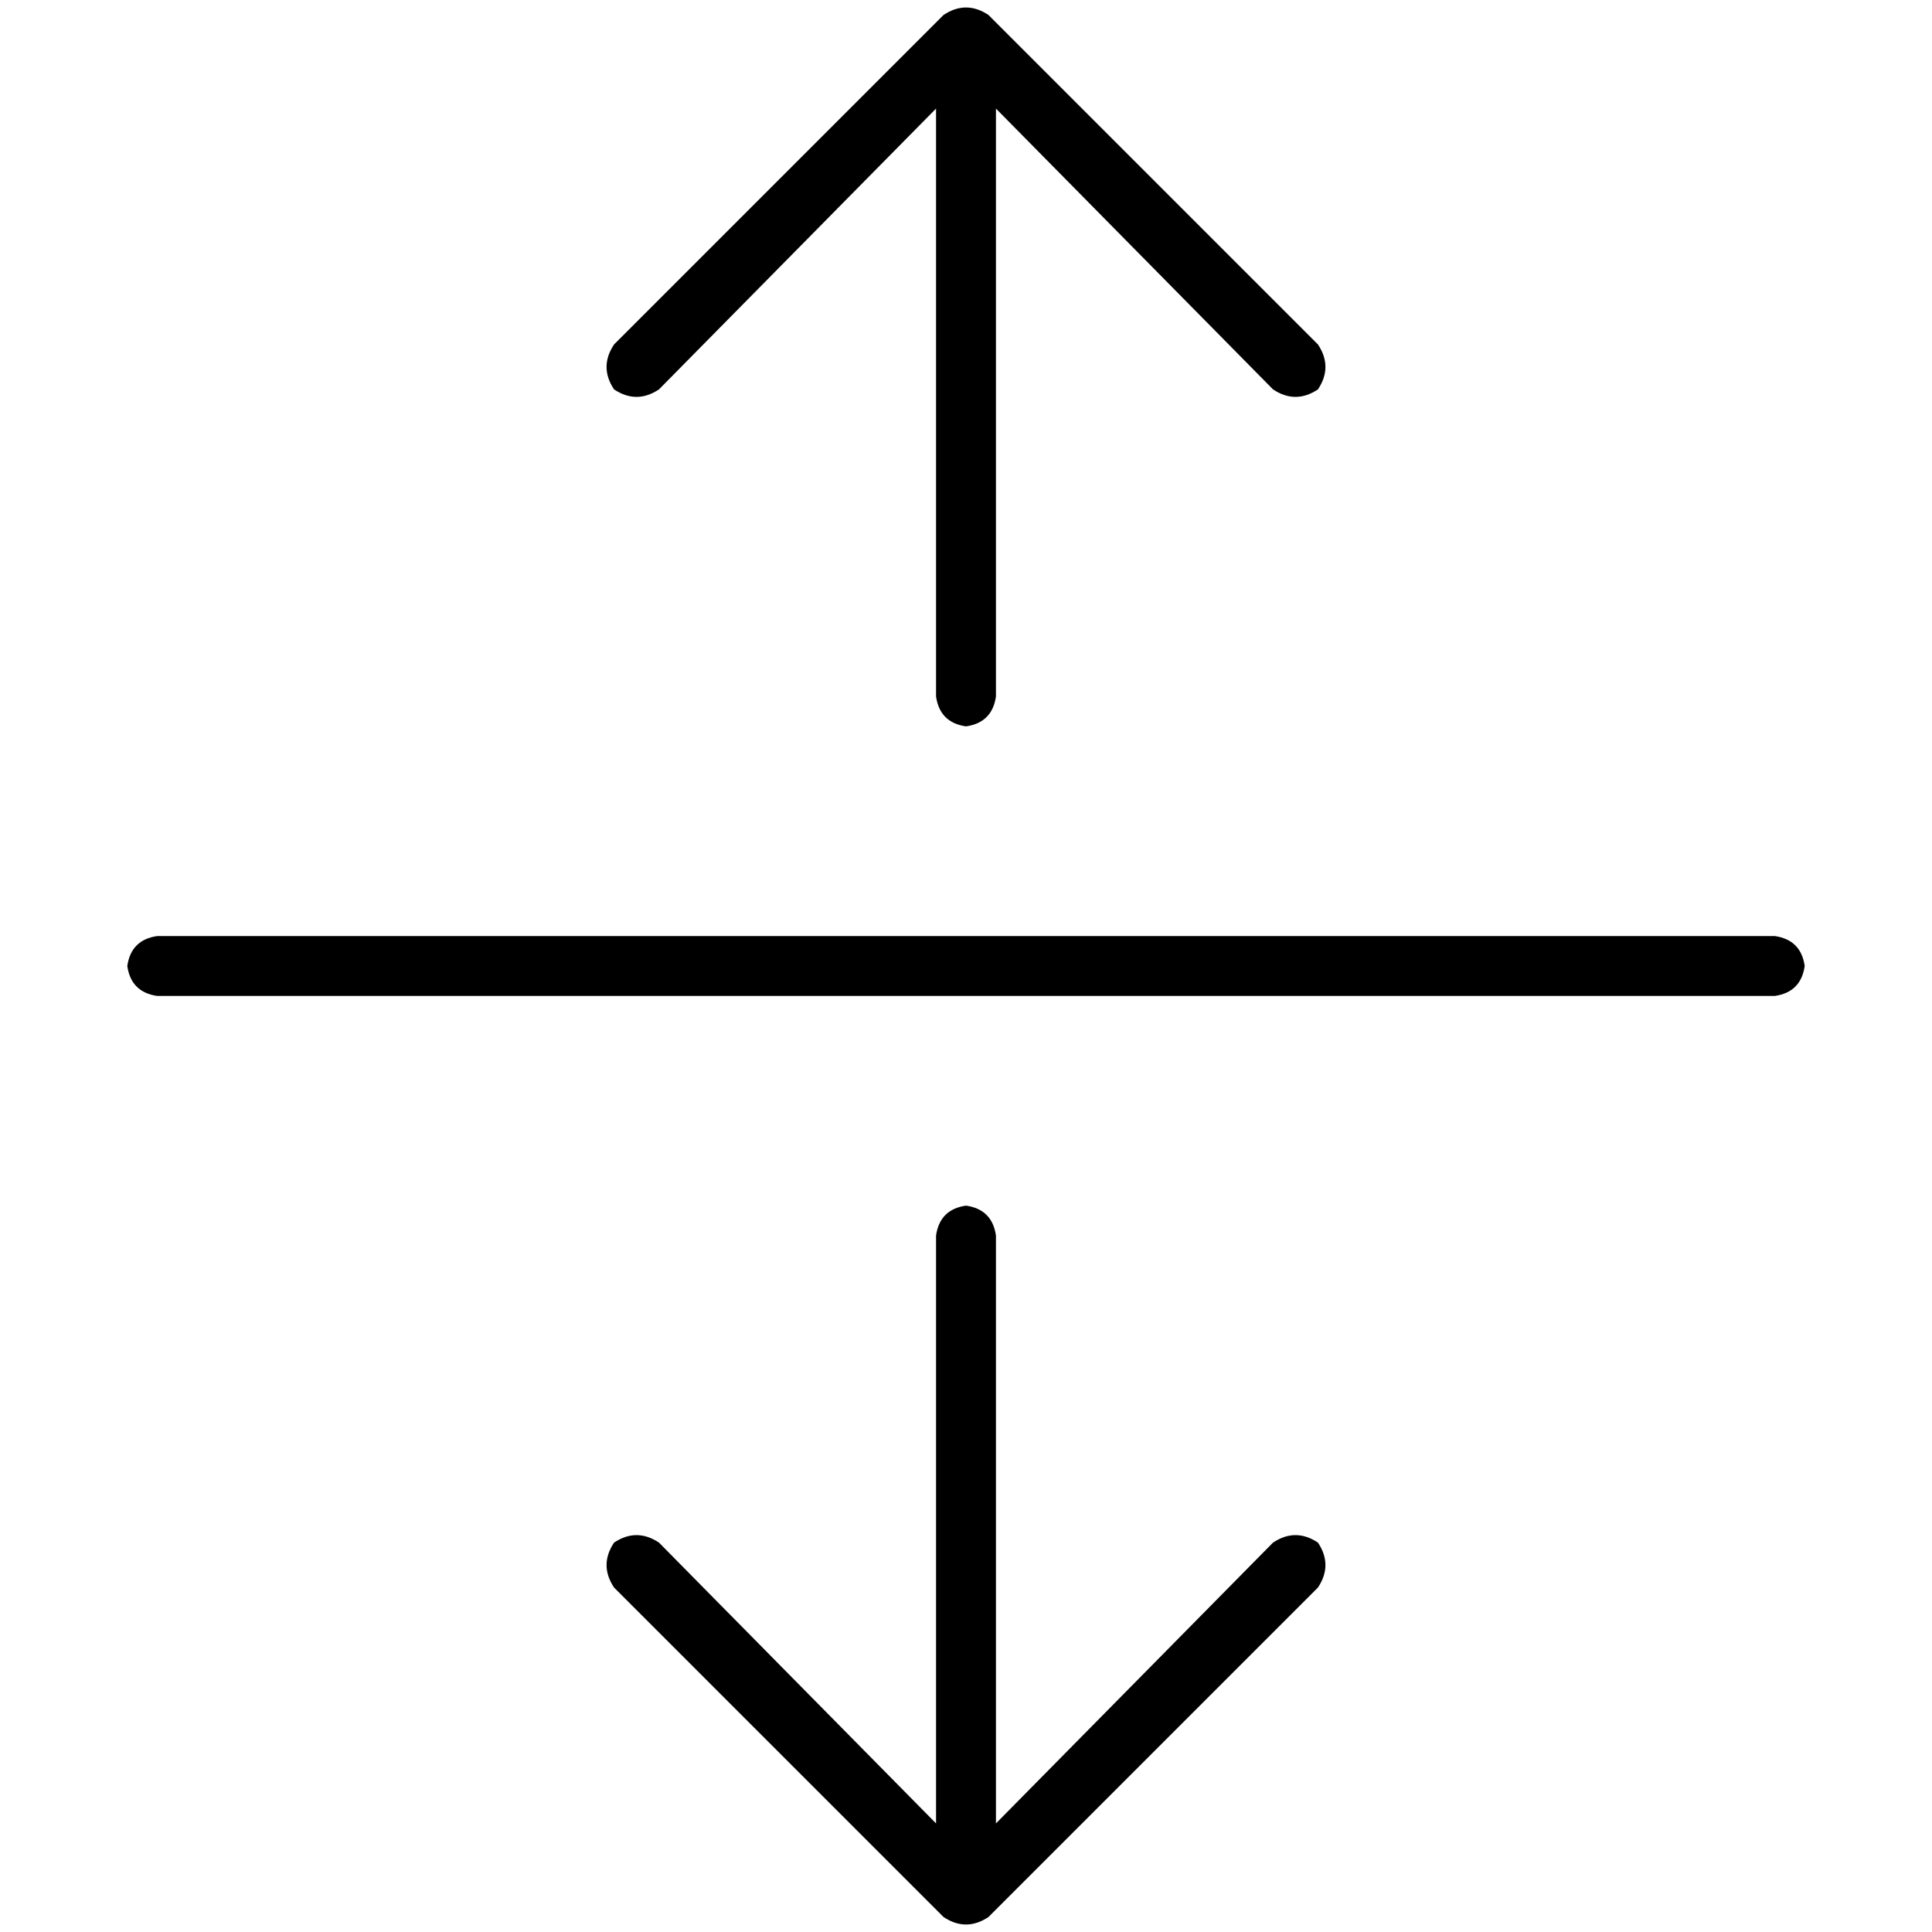 <svg xmlns="http://www.w3.org/2000/svg" viewBox="0 0 512 512">
  <path d="M 250.047 3.969 Q 256 0 261.953 3.969 L 349.271 91.287 L 349.271 91.287 Q 353.24 97.24 349.271 103.194 Q 343.318 107.163 337.364 103.194 L 263.938 28.775 L 263.938 28.775 L 263.938 184.558 L 263.938 184.558 Q 262.946 191.504 256 192.496 Q 249.054 191.504 248.062 184.558 L 248.062 28.775 L 248.062 28.775 L 174.636 103.194 L 174.636 103.194 Q 168.682 107.163 162.729 103.194 Q 158.76 97.24 162.729 91.287 L 250.047 3.969 L 250.047 3.969 Z M 261.953 508.031 Q 256 512 250.047 508.031 L 162.729 420.713 L 162.729 420.713 Q 158.76 414.76 162.729 408.806 Q 168.682 404.837 174.636 408.806 L 248.062 483.225 L 248.062 483.225 L 248.062 327.442 L 248.062 327.442 Q 249.054 320.496 256 319.504 Q 262.946 320.496 263.938 327.442 L 263.938 483.225 L 263.938 483.225 L 337.364 408.806 L 337.364 408.806 Q 343.318 404.837 349.271 408.806 Q 353.24 414.76 349.271 420.713 L 261.953 508.031 L 261.953 508.031 Z M 41.674 248.062 L 470.326 248.062 L 41.674 248.062 L 470.326 248.062 Q 477.271 249.054 478.264 256 Q 477.271 262.946 470.326 263.938 L 41.674 263.938 L 41.674 263.938 Q 34.729 262.946 33.736 256 Q 34.729 249.054 41.674 248.062 L 41.674 248.062 Z" />
</svg>